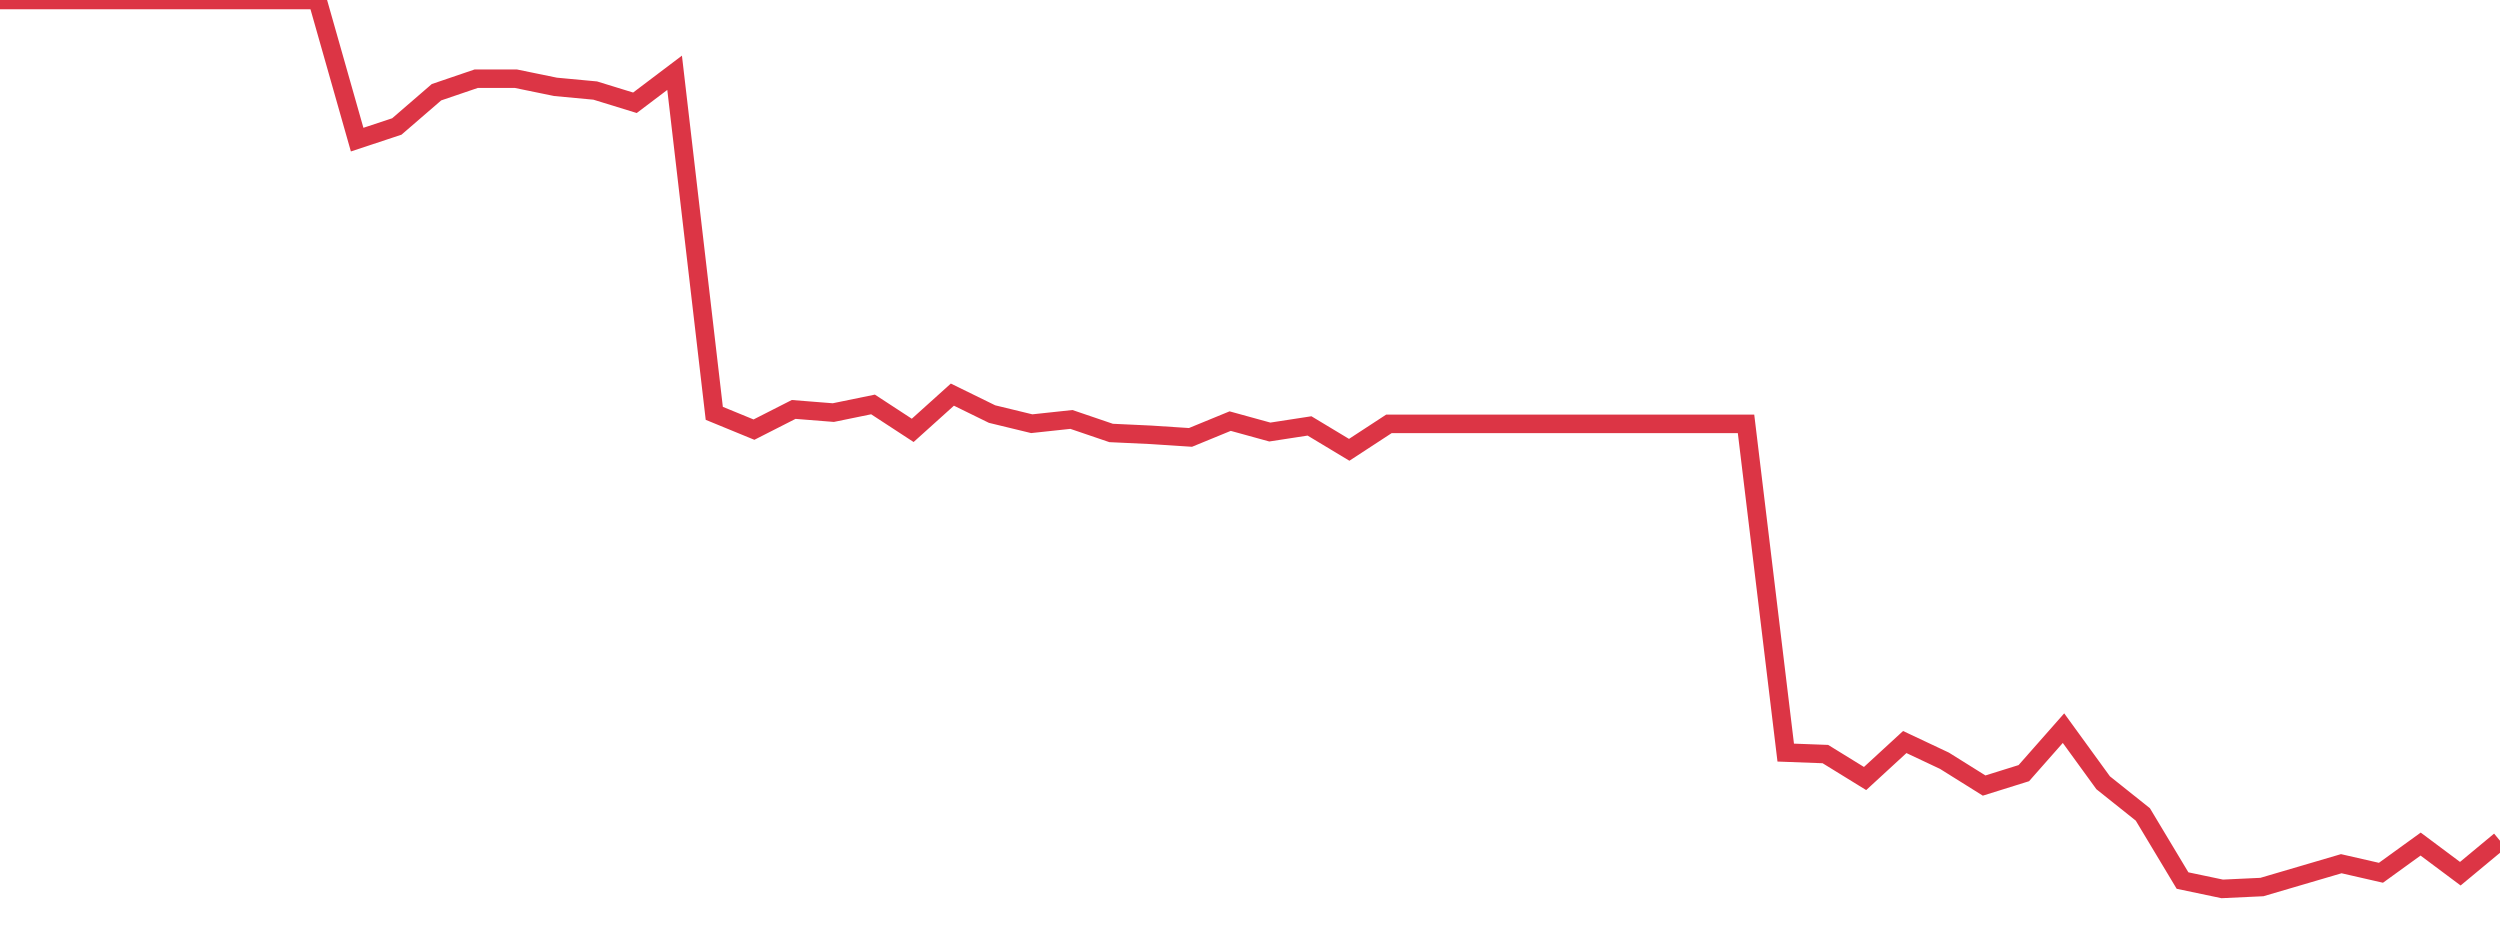 <?xml version="1.0" standalone="no"?>
<!DOCTYPE svg PUBLIC "-//W3C//DTD SVG 1.1//EN" "http://www.w3.org/Graphics/SVG/1.1/DTD/svg11.dtd">
<svg width="135" height="50" viewBox="0 0 135 50" preserveAspectRatio="none" class="sparkline" xmlns="http://www.w3.org/2000/svg"
xmlns:xlink="http://www.w3.org/1999/xlink"><path  class="sparkline--line" d="M 0 0 L 0 0 L 2.143 0 L 4.286 0 L 6.429 0 L 8.571 0 L 10.714 0 L 12.857 0 L 15 0 L 17.143 0 L 19.286 7.54 L 21.429 6.83 L 23.571 4.98 L 25.714 4.25 L 27.857 4.25 L 30 4.69 L 32.143 4.89 L 34.286 5.55 L 36.429 3.93 L 38.571 22.32 L 40.714 23.2 L 42.857 22.11 L 45 22.28 L 47.143 21.84 L 49.286 23.24 L 51.429 21.31 L 53.571 22.36 L 55.714 22.88 L 57.857 22.65 L 60 23.38 L 62.143 23.48 L 64.286 23.62 L 66.429 22.74 L 68.571 23.33 L 70.714 23 L 72.857 24.29 L 75 22.89 L 77.143 22.89 L 79.286 22.89 L 81.429 22.89 L 83.571 22.89 L 85.714 22.89 L 87.857 22.89 L 90 22.89 L 92.143 22.89 L 94.286 22.89 L 96.429 40.64 L 98.571 40.72 L 100.714 42.04 L 102.857 40.07 L 105 41.08 L 107.143 42.42 L 109.286 41.75 L 111.429 39.32 L 113.571 42.27 L 115.714 43.98 L 117.857 47.55 L 120 48 L 122.143 47.9 L 124.286 47.27 L 126.429 46.64 L 128.571 47.13 L 130.714 45.58 L 132.857 47.18 L 135 45.4" fill="none" stroke-width="1" stroke="#dc3545"></path></svg>